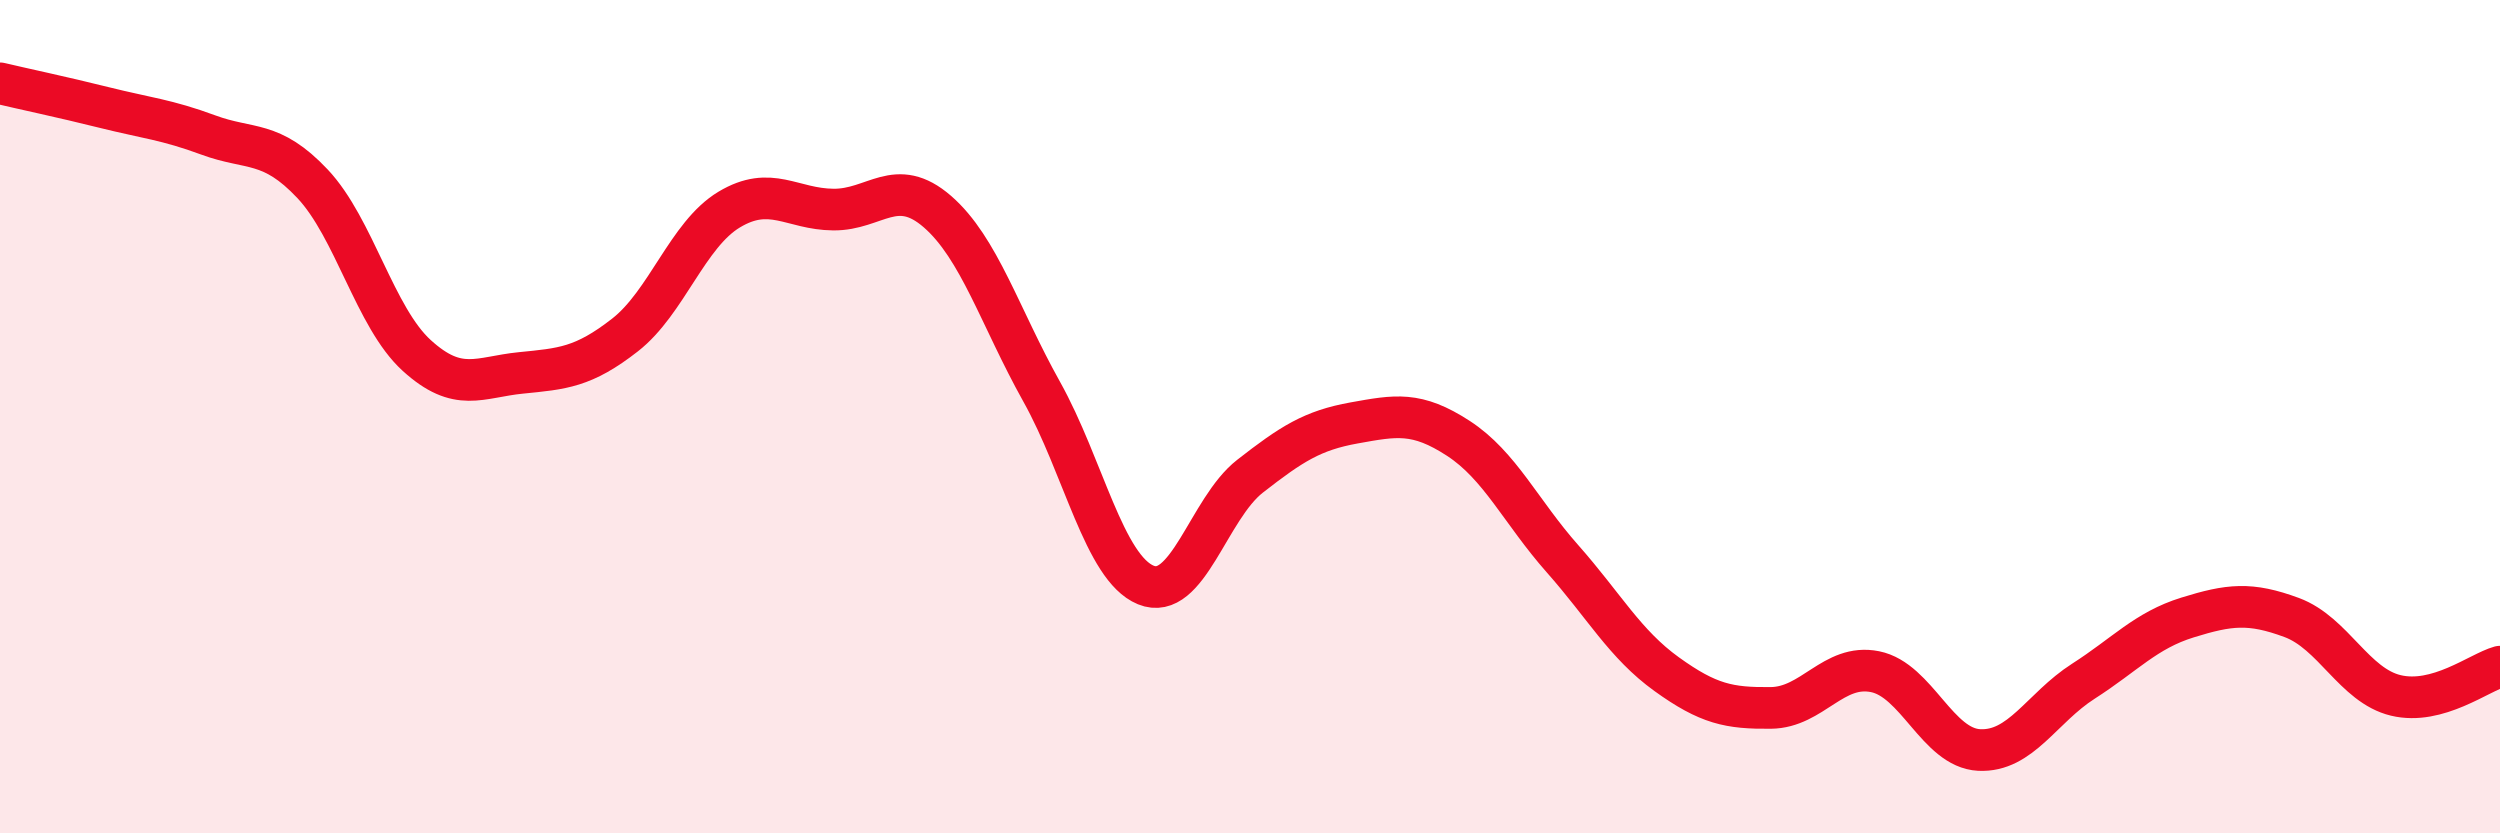 
    <svg width="60" height="20" viewBox="0 0 60 20" xmlns="http://www.w3.org/2000/svg">
      <path
        d="M 0,2 C 0.5,2.12 1.5,2.33 2.5,2.58 C 3.5,2.83 4,2.87 5,3.24 C 6,3.61 6.5,3.35 7.5,4.41 C 8.5,5.47 9,7.62 10,8.53 C 11,9.44 11.5,9.05 12.5,8.95 C 13.5,8.85 14,8.82 15,8.04 C 16,7.26 16.5,5.63 17.5,5.03 C 18.5,4.43 19,5.02 20,5.03 C 21,5.04 21.5,4.21 22.5,5.08 C 23.5,5.95 24,7.61 25,9.4 C 26,11.19 26.5,13.63 27.5,14.04 C 28.5,14.45 29,12.21 30,11.43 C 31,10.65 31.5,10.33 32.5,10.15 C 33.5,9.97 34,9.87 35,10.52 C 36,11.17 36.5,12.28 37.5,13.41 C 38.5,14.54 39,15.46 40,16.18 C 41,16.9 41.5,17 42.5,16.99 C 43.5,16.98 44,15.92 45,16.12 C 46,16.32 46.5,17.95 47.5,18 C 48.5,18.05 49,16.99 50,16.35 C 51,15.71 51.5,15.13 52.5,14.82 C 53.5,14.51 54,14.45 55,14.82 C 56,15.19 56.5,16.45 57.5,16.69 C 58.5,16.93 59.5,16.14 60,16L60 20L0 20Z"
        fill="#EB0A25"
        opacity="0.1"
        stroke-linecap="round"
        stroke-linejoin="round"
      />
      <path
        d="M 0,2 C 0.5,2.12 1.5,2.33 2.5,2.58 C 3.5,2.83 4,2.87 5,3.24 C 6,3.61 6.5,3.35 7.5,4.41 C 8.5,5.47 9,7.62 10,8.53 C 11,9.44 11.5,9.05 12.5,8.95 C 13.5,8.85 14,8.82 15,8.04 C 16,7.26 16.5,5.63 17.5,5.03 C 18.5,4.43 19,5.02 20,5.03 C 21,5.04 21.5,4.21 22.5,5.08 C 23.5,5.95 24,7.61 25,9.4 C 26,11.19 26.5,13.63 27.5,14.04 C 28.5,14.45 29,12.21 30,11.43 C 31,10.65 31.5,10.33 32.5,10.15 C 33.5,9.97 34,9.87 35,10.52 C 36,11.17 36.5,12.28 37.5,13.41 C 38.5,14.54 39,15.46 40,16.18 C 41,16.9 41.5,17 42.5,16.99 C 43.5,16.98 44,15.92 45,16.12 C 46,16.32 46.5,17.95 47.5,18 C 48.5,18.05 49,16.99 50,16.35 C 51,15.71 51.5,15.13 52.5,14.82 C 53.5,14.51 54,14.45 55,14.82 C 56,15.19 56.5,16.45 57.5,16.69 C 58.5,16.93 59.5,16.14 60,16"
        stroke="#EB0A25"
        stroke-width="1"
        fill="none"
        stroke-linecap="round"
        stroke-linejoin="round"
      />
    </svg>
  